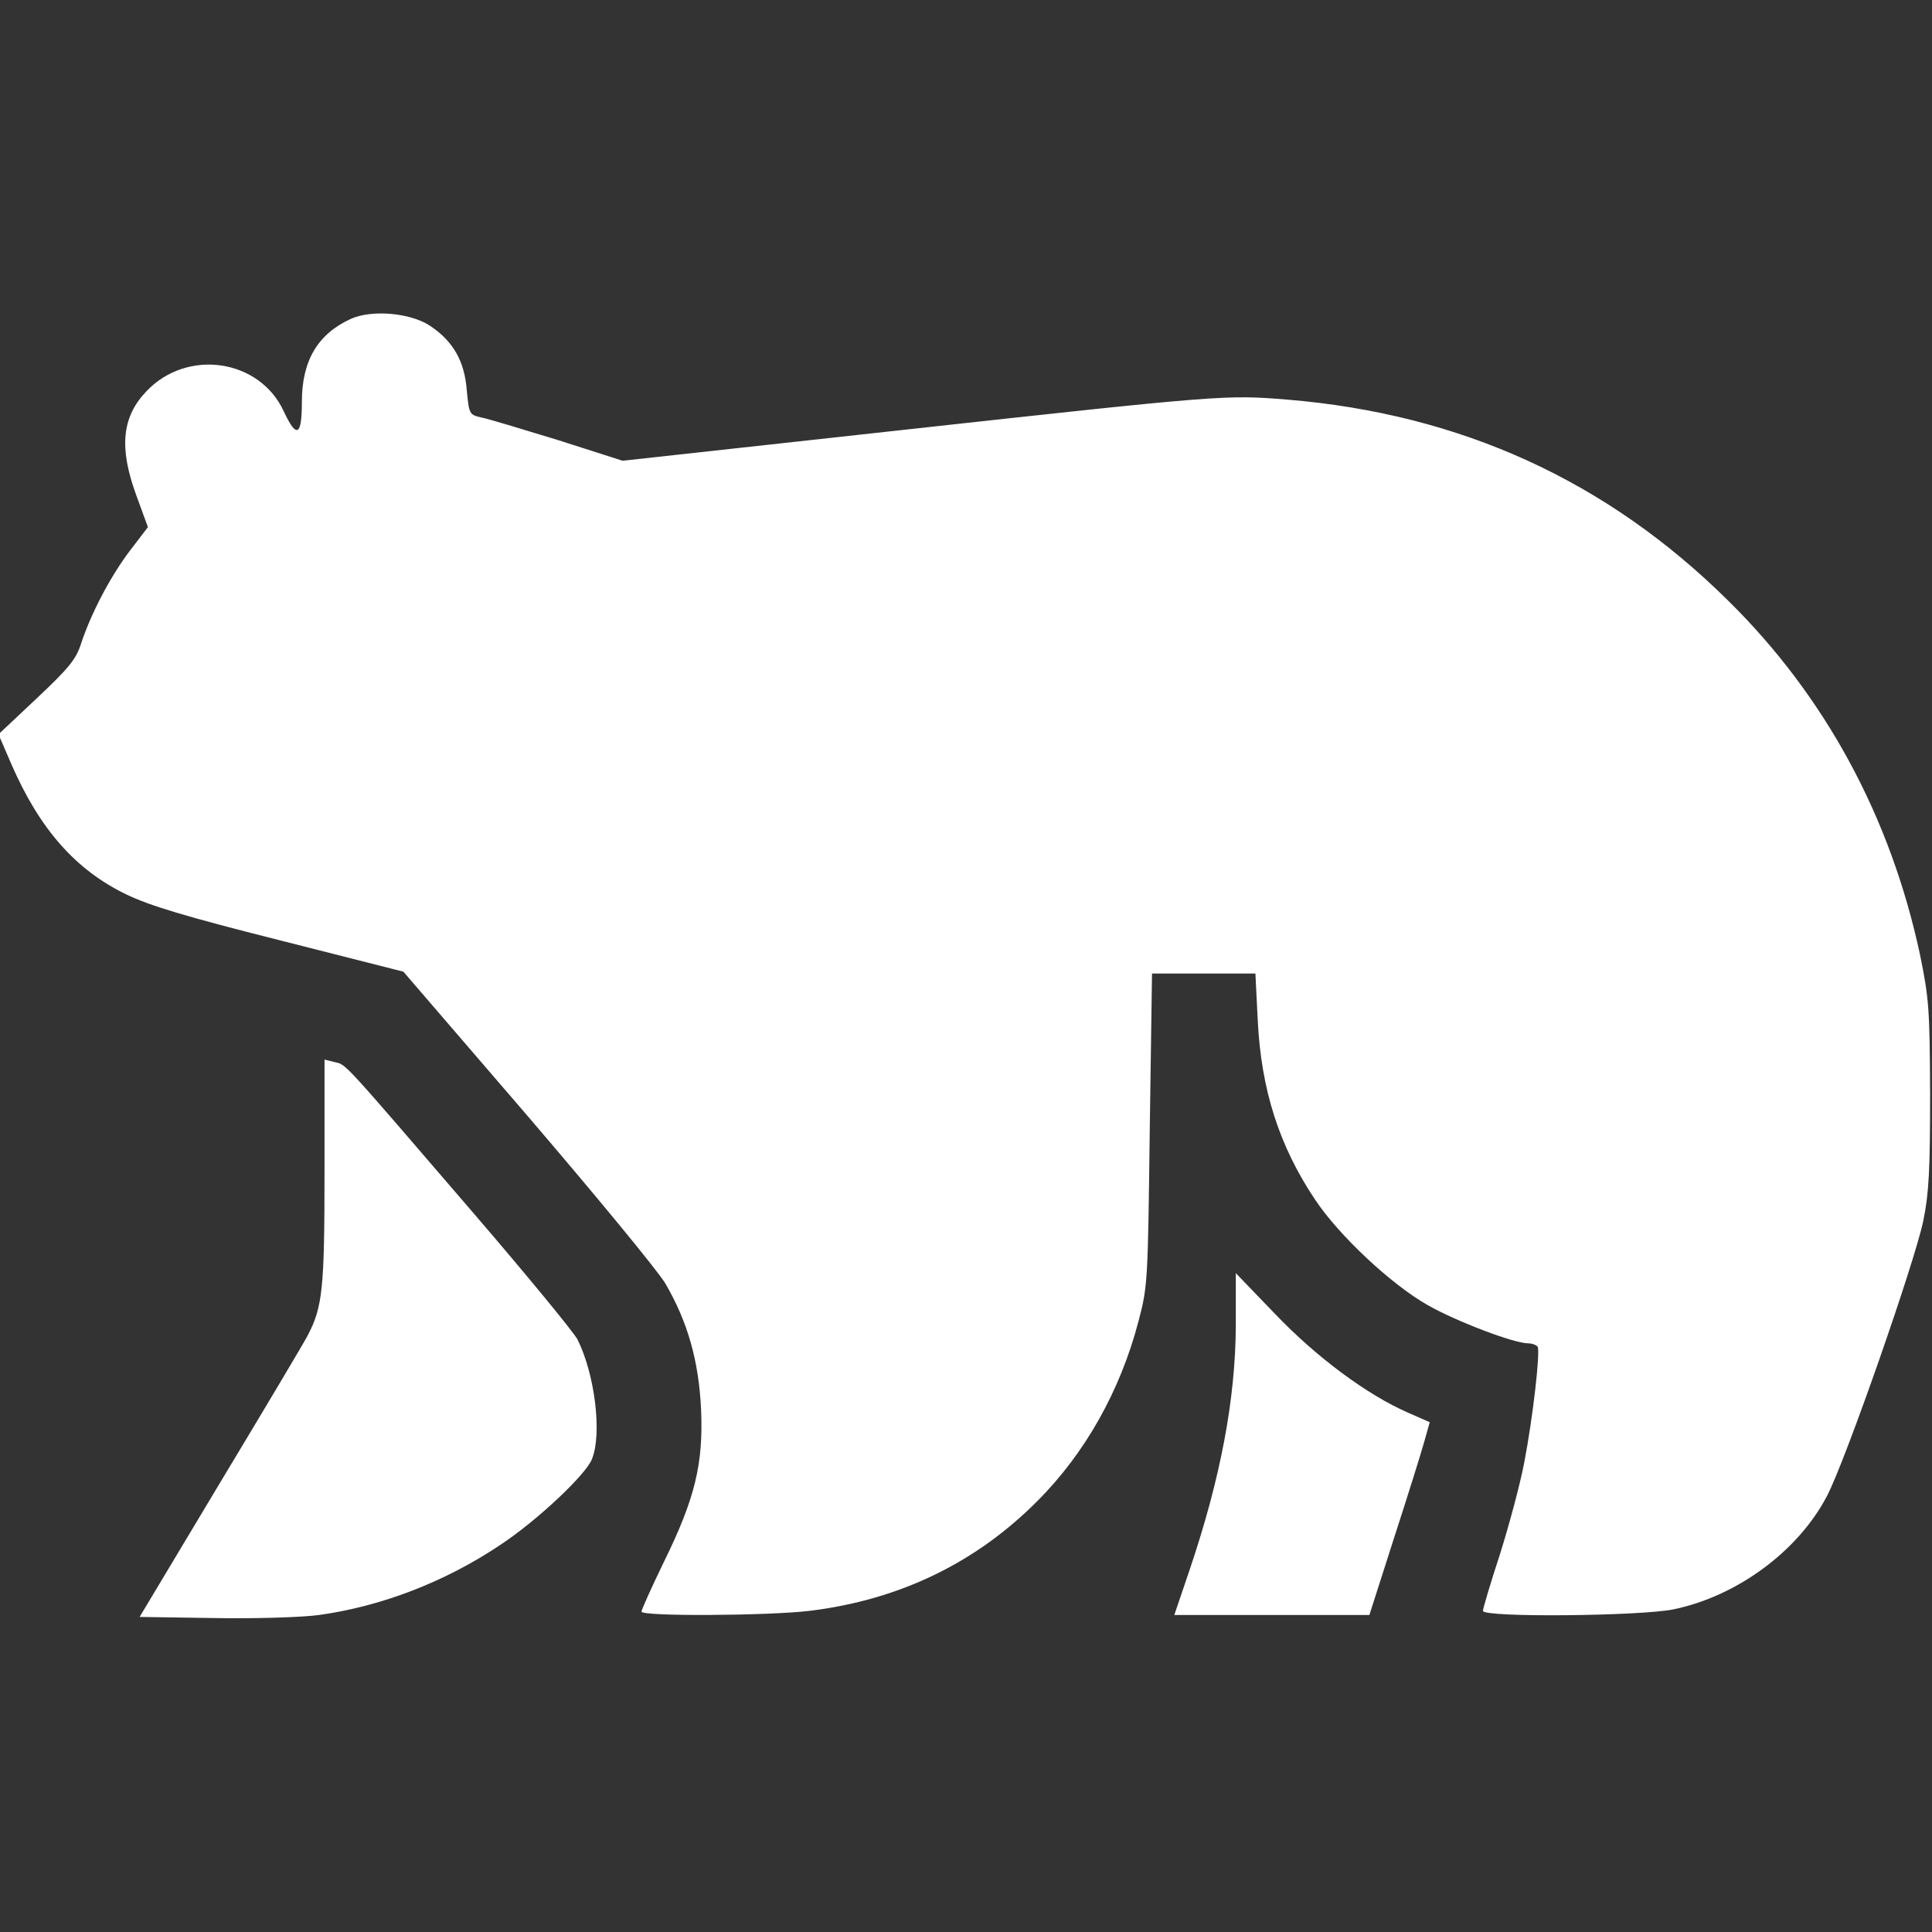 <svg width="60" height="60" viewBox="0 0 60 60" fill="none" xmlns="http://www.w3.org/2000/svg">
<rect x="0" y="0" width="60" height="60" fill="#333333" stroke="none"/>
<g clip-path="url(#clip0_1417_12343)">
<path d="M10.898 9.902C9.867 10.371 9.375 11.203 9.375 12.48C9.375 13.547 9.211 13.629 8.812 12.774C8.062 11.145 5.812 10.816 4.547 12.152C3.785 12.949 3.691 13.899 4.23 15.375L4.594 16.371L4.02 17.121C3.422 17.918 2.836 19.031 2.52 19.98C2.367 20.473 2.133 20.754 1.137 21.691L-0.047 22.805L0.352 23.73C1.23 25.746 2.344 27.012 3.914 27.773C4.641 28.125 5.766 28.465 8.695 29.203L12.527 30.176L16.371 34.641C18.48 37.102 20.414 39.445 20.66 39.855C21.352 41.039 21.703 42.258 21.773 43.781C21.844 45.457 21.586 46.535 20.625 48.492C20.238 49.289 19.922 49.992 19.922 50.051C19.922 50.203 23.848 50.18 25.137 50.027C27.926 49.688 30.305 48.539 32.215 46.617C33.703 45.129 34.793 43.184 35.355 41.039C35.648 39.938 35.648 39.773 35.707 35.062L35.777 30.234H37.383H38.988L39.059 31.664C39.164 33.844 39.727 35.59 40.84 37.254C41.59 38.379 43.207 39.891 44.344 40.535C45.234 41.039 47.016 41.719 47.461 41.719C47.578 41.719 47.707 41.766 47.754 41.824C47.836 41.977 47.613 43.992 47.332 45.445C47.203 46.113 46.863 47.379 46.582 48.27C46.289 49.16 46.055 49.957 46.055 50.027C46.055 50.238 50.941 50.191 51.973 49.98C53.953 49.57 55.852 48.164 56.742 46.453C57.316 45.352 59.461 39.211 59.73 37.91C59.906 37.055 59.941 36.316 59.941 33.984C59.93 31.324 59.906 31.008 59.625 29.637C58.711 25.371 56.684 21.621 53.672 18.656C49.91 14.93 45.363 12.855 39.973 12.41C38.086 12.258 37.98 12.258 27.867 13.371L19.336 14.309L17.32 13.664C16.207 13.324 15.129 12.996 14.93 12.961C14.578 12.879 14.566 12.855 14.496 12.117C14.426 11.215 14.074 10.594 13.348 10.113C12.738 9.715 11.555 9.609 10.898 9.902Z" fill="white"/>
<path d="M10.078 36.398C10.078 40.008 10.02 40.582 9.562 41.461C9.457 41.672 8.227 43.734 6.844 46.031L4.336 50.215L6.645 50.25C7.922 50.273 9.387 50.227 9.902 50.156C11.848 49.887 13.828 49.125 15.539 47.977C16.676 47.227 18.211 45.785 18.387 45.305C18.703 44.508 18.469 42.656 17.93 41.59C17.801 41.355 16.359 39.598 14.695 37.664C10.594 32.895 10.758 33.07 10.406 32.988L10.078 32.906V36.398Z" fill="white"/>
<path d="M38.379 41.18C38.367 43.453 37.91 45.902 36.938 48.773L36.469 50.156H39.504H42.527L43.289 47.777C43.711 46.477 44.133 45.129 44.227 44.789L44.402 44.168L43.734 43.875C42.445 43.312 40.875 42.141 39.598 40.805L38.379 39.539V41.18Z" fill="white"/>
</g>
<defs>
<clipPath id="clip0_1417_12343">
<rect width="60" height="60" fill="white"/>
</clipPath>
</defs>
</svg>
